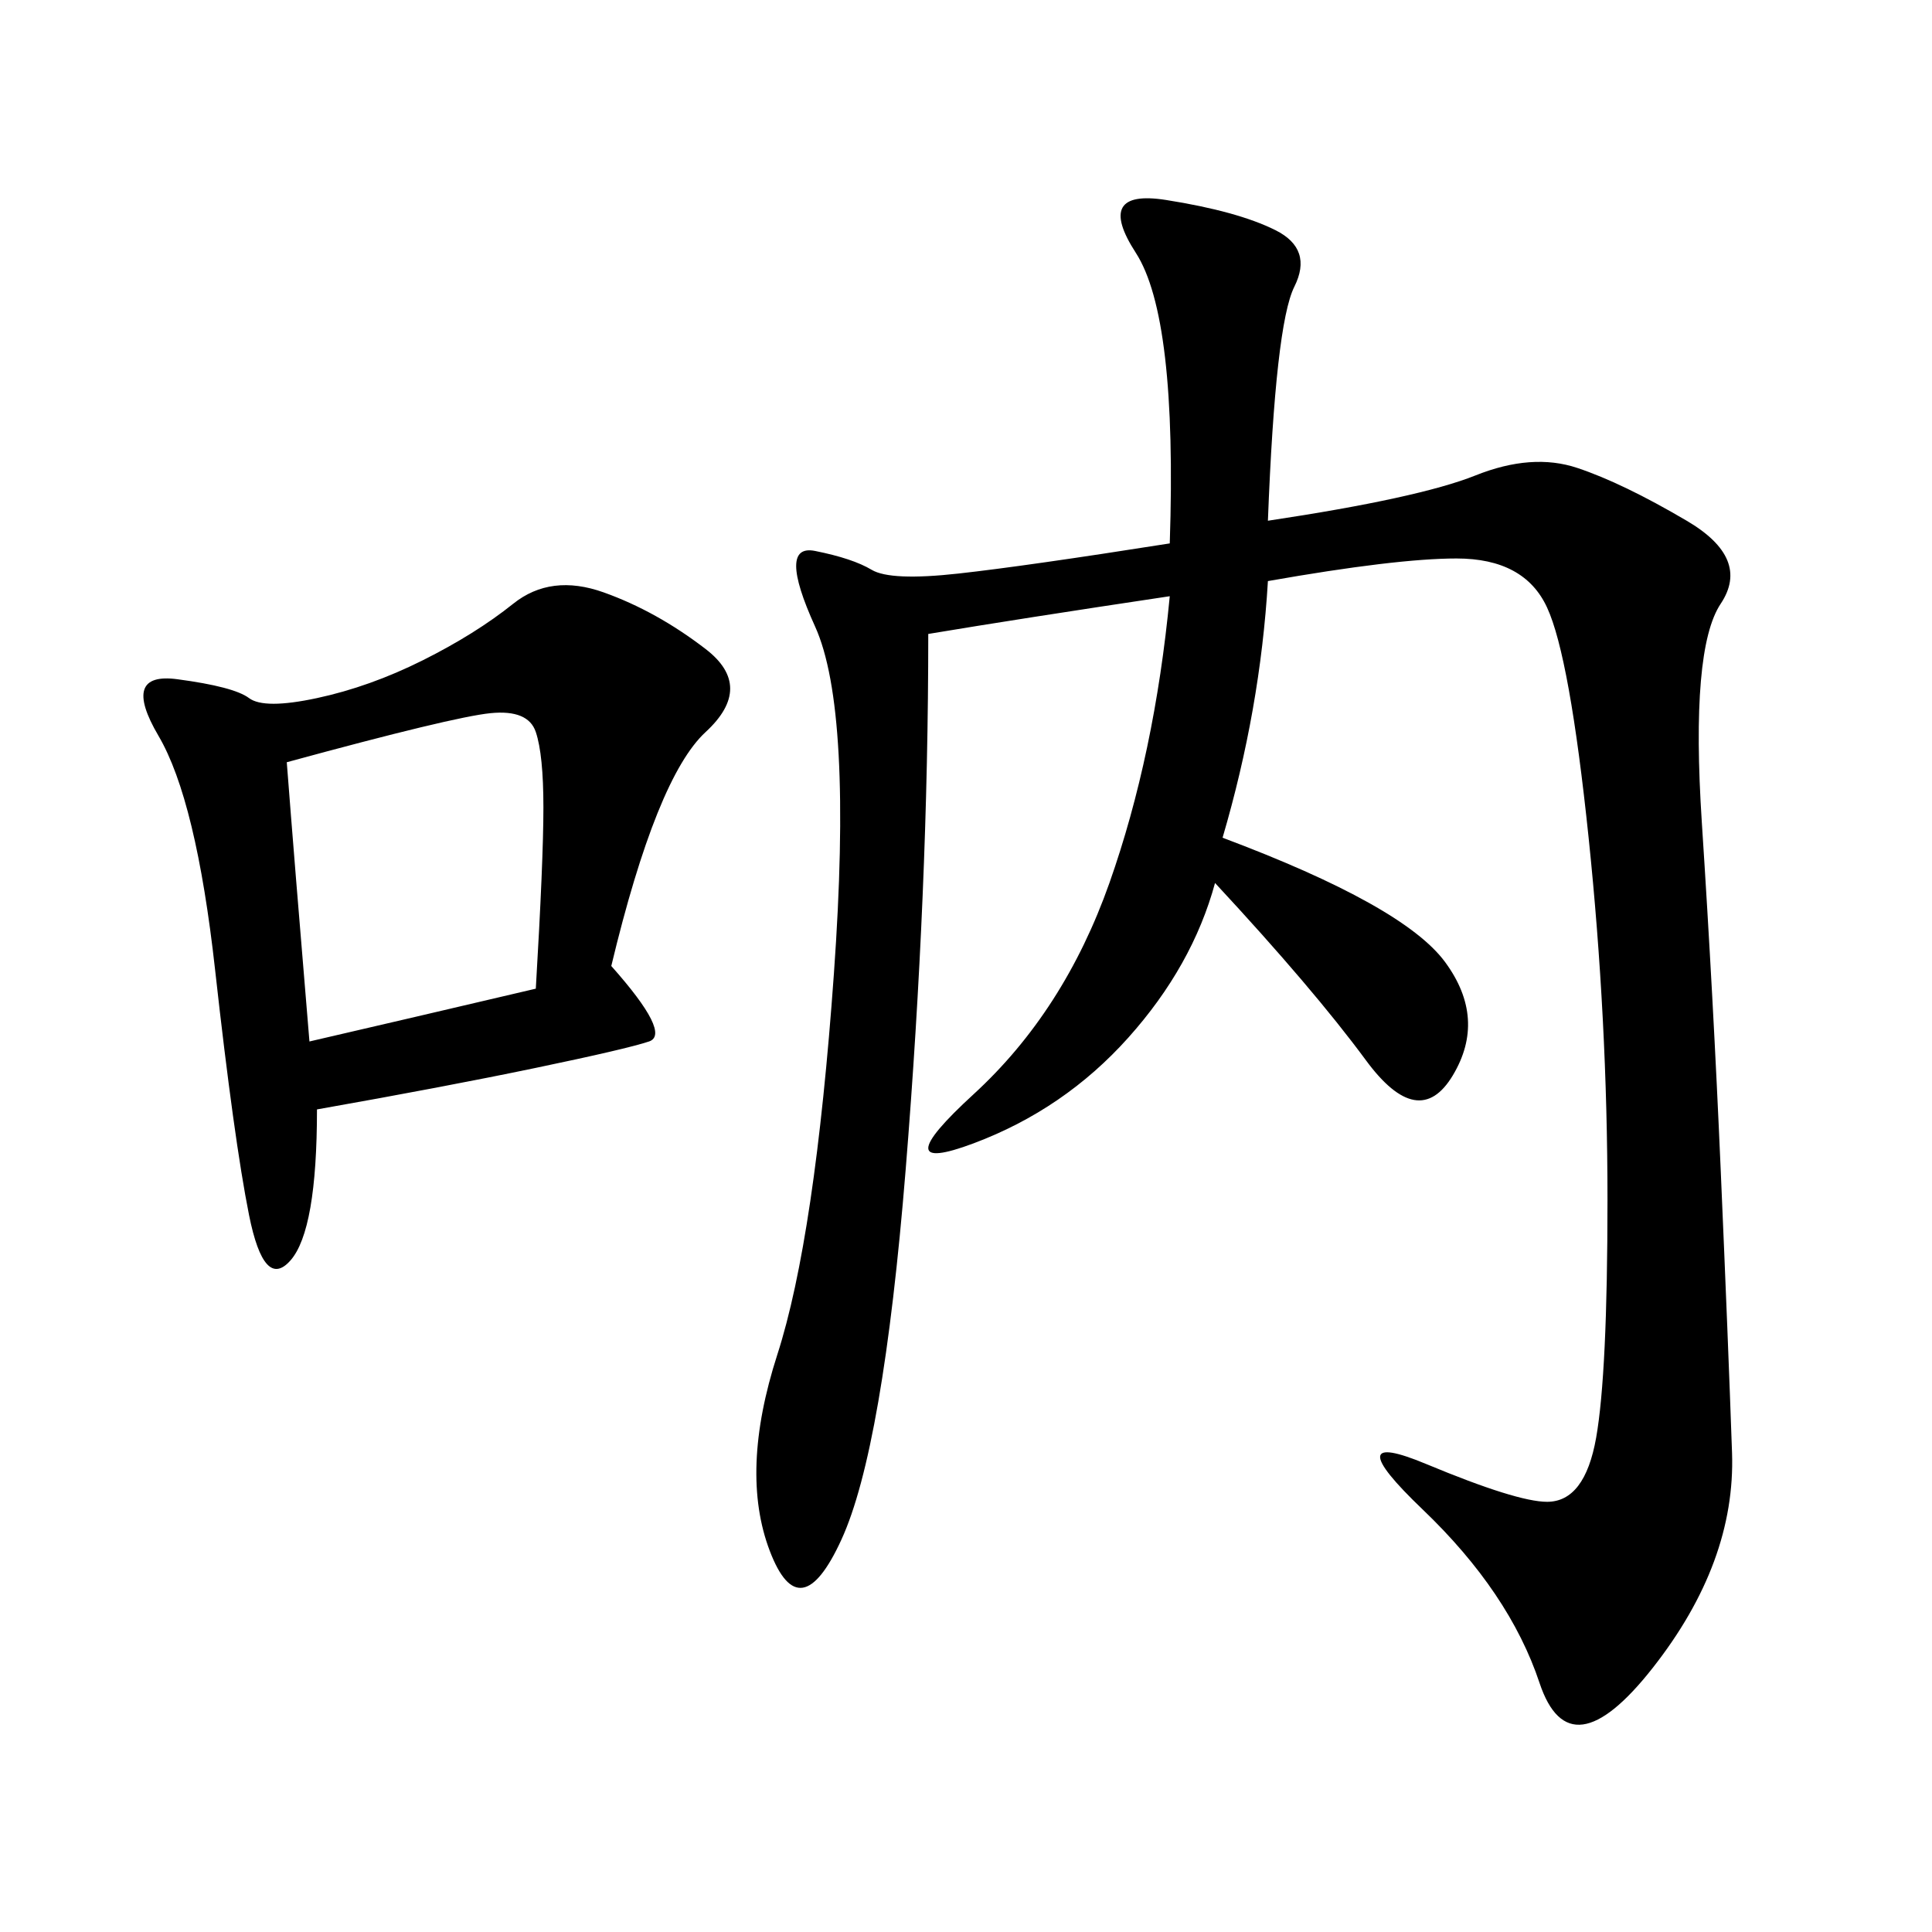 <svg xmlns="http://www.w3.org/2000/svg" xmlns:xlink="http://www.w3.org/1999/xlink" width="300" height="300"><path d="M196.88 80.86Q220.31 77.34 229.10 73.83Q237.89 70.31 244.92 72.66Q251.95 75 261.91 80.86Q271.88 86.72 267.19 93.75Q262.50 100.78 264.26 127.73Q266.02 154.69 267.19 181.64Q268.36 208.59 268.95 225.59Q269.53 242.58 256.64 258.98Q243.75 275.39 239.06 261.33Q234.38 247.27 220.90 234.38Q207.42 221.48 221.48 227.34Q235.55 233.20 240.23 233.20L240.23 233.20Q246.09 233.20 247.85 223.24Q249.61 213.28 249.61 186.33L249.61 186.33Q249.61 158.20 246.68 130.08Q243.75 101.95 240.23 94.34Q236.72 86.72 226.17 86.72L226.17 86.72Q216.80 86.72 196.88 90.23L196.88 90.23Q195.70 110.16 189.84 130.08L189.84 130.08Q217.97 140.63 224.41 149.41Q230.86 158.20 225.59 166.99Q220.31 175.78 212.11 164.65Q203.91 153.52 188.67 137.11L188.67 137.11Q185.16 150 175.20 161.13Q165.23 172.27 151.17 177.54Q137.11 182.81 151.17 169.92Q165.23 157.03 172.27 137.11Q179.30 117.19 181.64 92.58L181.64 92.58Q158.20 96.09 144.14 98.44L144.14 98.44Q144.14 138.28 140.63 181.64Q137.11 225 130.66 239.06Q124.22 253.13 119.53 240.82Q114.84 228.52 120.70 210.35Q126.56 192.19 129.49 151.17Q132.42 110.16 126.56 97.27Q120.70 84.38 126.56 85.55Q132.42 86.72 135.35 88.48Q138.28 90.23 148.83 89.06Q159.38 87.89 181.64 84.38L181.64 84.38Q182.81 49.22 176.37 39.26Q169.92 29.30 181.05 31.05Q192.19 32.81 198.05 35.74Q203.91 38.67 200.98 44.53Q198.05 50.39 196.88 80.86L196.88 80.86ZM94.92 150Q104.30 160.55 100.78 161.72Q97.27 162.89 83.20 165.82Q69.14 168.75 49.22 172.27L49.22 172.27Q49.22 191.02 45.12 195.70Q41.02 200.39 38.67 188.67Q36.33 176.95 33.40 150.59Q30.47 124.22 24.61 114.26Q18.75 104.30 27.54 105.47Q36.33 106.64 38.67 108.40Q41.02 110.16 49.22 108.40Q57.42 106.64 65.63 102.54Q73.83 98.44 79.69 93.75Q85.55 89.06 93.75 91.99Q101.95 94.92 109.57 100.78Q117.19 106.64 109.57 113.67Q101.95 120.70 94.92 150L94.92 150ZM48.05 161.72Q63.28 158.20 83.20 153.52L83.20 153.52Q84.38 133.59 84.38 125.39L84.38 125.39Q84.38 117.19 83.20 113.67Q82.03 110.16 76.17 110.74Q70.31 111.33 44.53 118.36L44.53 118.36Q45.70 133.59 48.05 161.72L48.05 161.72Z"/></svg>